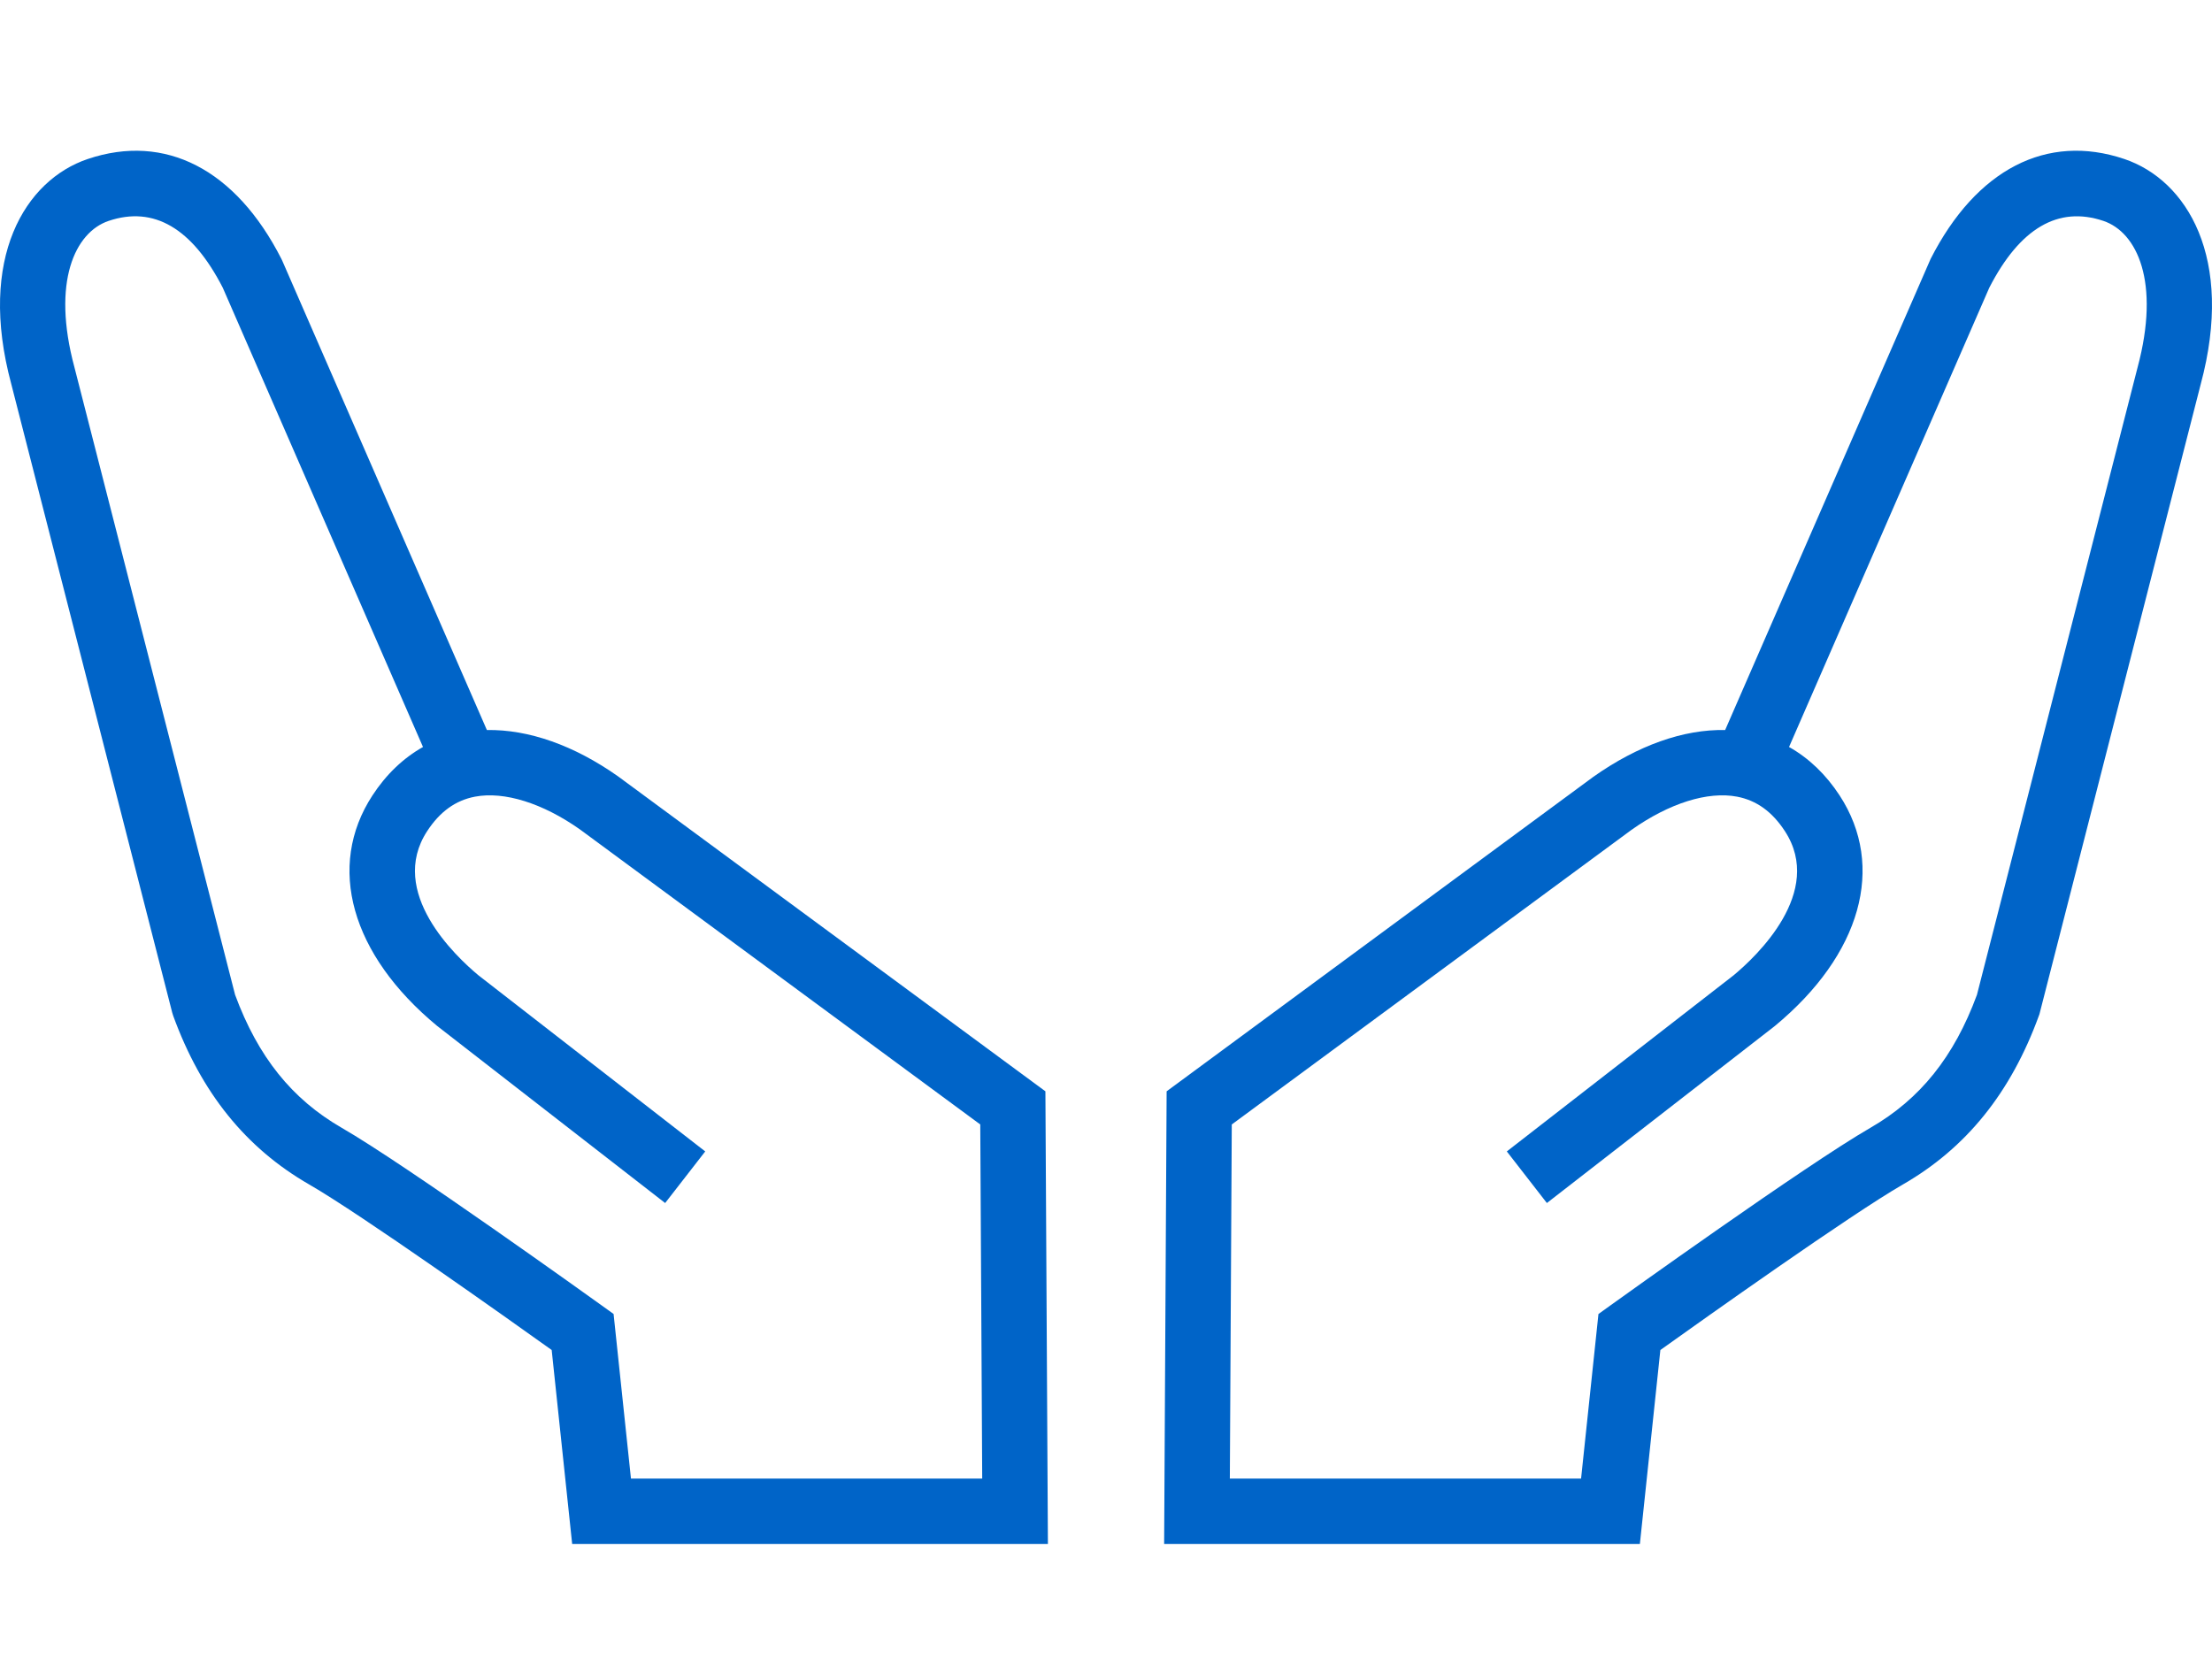 <?xml version="1.0" encoding="utf-8"?>
<!-- Generator: Adobe Illustrator 22.0.1, SVG Export Plug-In . SVG Version: 6.00 Build 0)  -->
<svg version="1.1" id="レイヤー_3" xmlns="http://www.w3.org/2000/svg" xmlns:xlink="http://www.w3.org/1999/xlink" x="0px"
	 y="0px" viewBox="0 0 206.929 157.172" style="enable-background:new 0 0 206.929 157.172;" xml:space="preserve">
<style type="text/css">
	.st0{fill:#0064C8;}
</style>
<g>
	<g>
		<g>
			<path class="st0" d="M98.03,144.453H53.525l-1.916-18.145c-4.023-2.875-17.83-12.691-22.681-15.484
				c-5.938-3.418-10.102-8.584-12.728-15.793l-0.089-0.288L1.05,35.912c-3.17-11.779,1.307-19.059,7.156-21.034
				c7.246-2.445,13.851,0.961,18.121,9.349l0.078,0.165l19.142,43.91c3.901-0.064,8.151,1.427,12.282,4.343l39.967,29.46
				L98.03,144.453z M59.026,138.341h32.858l-0.182-33.135L54.253,77.602c-3.484-2.458-7.084-3.586-9.823-3.064
				c-1.82,0.348-3.283,1.404-4.473,3.229c-3.721,5.704,2.682,11.725,4.798,13.482l21.218,16.48l-3.749,4.828L40.896,95.989
				c-8.064-6.666-10.385-14.928-6.058-21.561c1.285-1.971,2.888-3.501,4.733-4.539L20.84,26.92
				c-2.861-5.574-6.451-7.678-10.679-6.252c-3.141,1.06-5.348,5.705-3.199,13.69l15.031,58.718c2.143,5.805,5.318,9.764,9.984,12.45
				c5.942,3.42,23.563,16.076,24.311,16.613l1.112,0.799L59.026,138.341z"/>
		</g>
	</g>
	<g>
		<g>
			<path class="st0" d="M153.408,144.453h-44.505l0.233-42.348l39.916-29.423c4.173-2.947,8.43-4.457,12.333-4.38l19.22-44.076
				c4.27-8.388,10.876-11.794,18.121-9.35c5.849,1.975,10.326,9.256,7.147,21.071L190.786,94.89l-0.052,0.142
				c-2.627,7.21-6.79,12.375-12.728,15.793c-4.852,2.793-18.658,12.609-22.681,15.484L153.408,144.453z M115.05,138.341h32.857
				l1.626-15.401l1.112-0.799c0.748-0.537,18.369-13.193,24.311-16.613c4.666-2.686,7.842-6.644,9.984-12.45l15.022-58.682
				c2.159-8.022-0.049-12.666-3.189-13.727c-4.227-1.425-7.818,0.678-10.679,6.252l-18.732,42.968
				c1.846,1.038,3.448,2.568,4.734,4.539c4.326,6.634,2.005,14.895-6.058,21.561l-0.073,0.059l-21.257,16.509l-3.748-4.828
				l21.218-16.48c2.116-1.757,8.519-7.778,4.798-13.482c-1.19-1.825-2.654-2.881-4.473-3.229c-2.74-0.523-6.339,0.606-9.874,3.101
				l-37.398,27.567L115.05,138.341z"/>
		</g>
	</g>
</g>
</svg>
